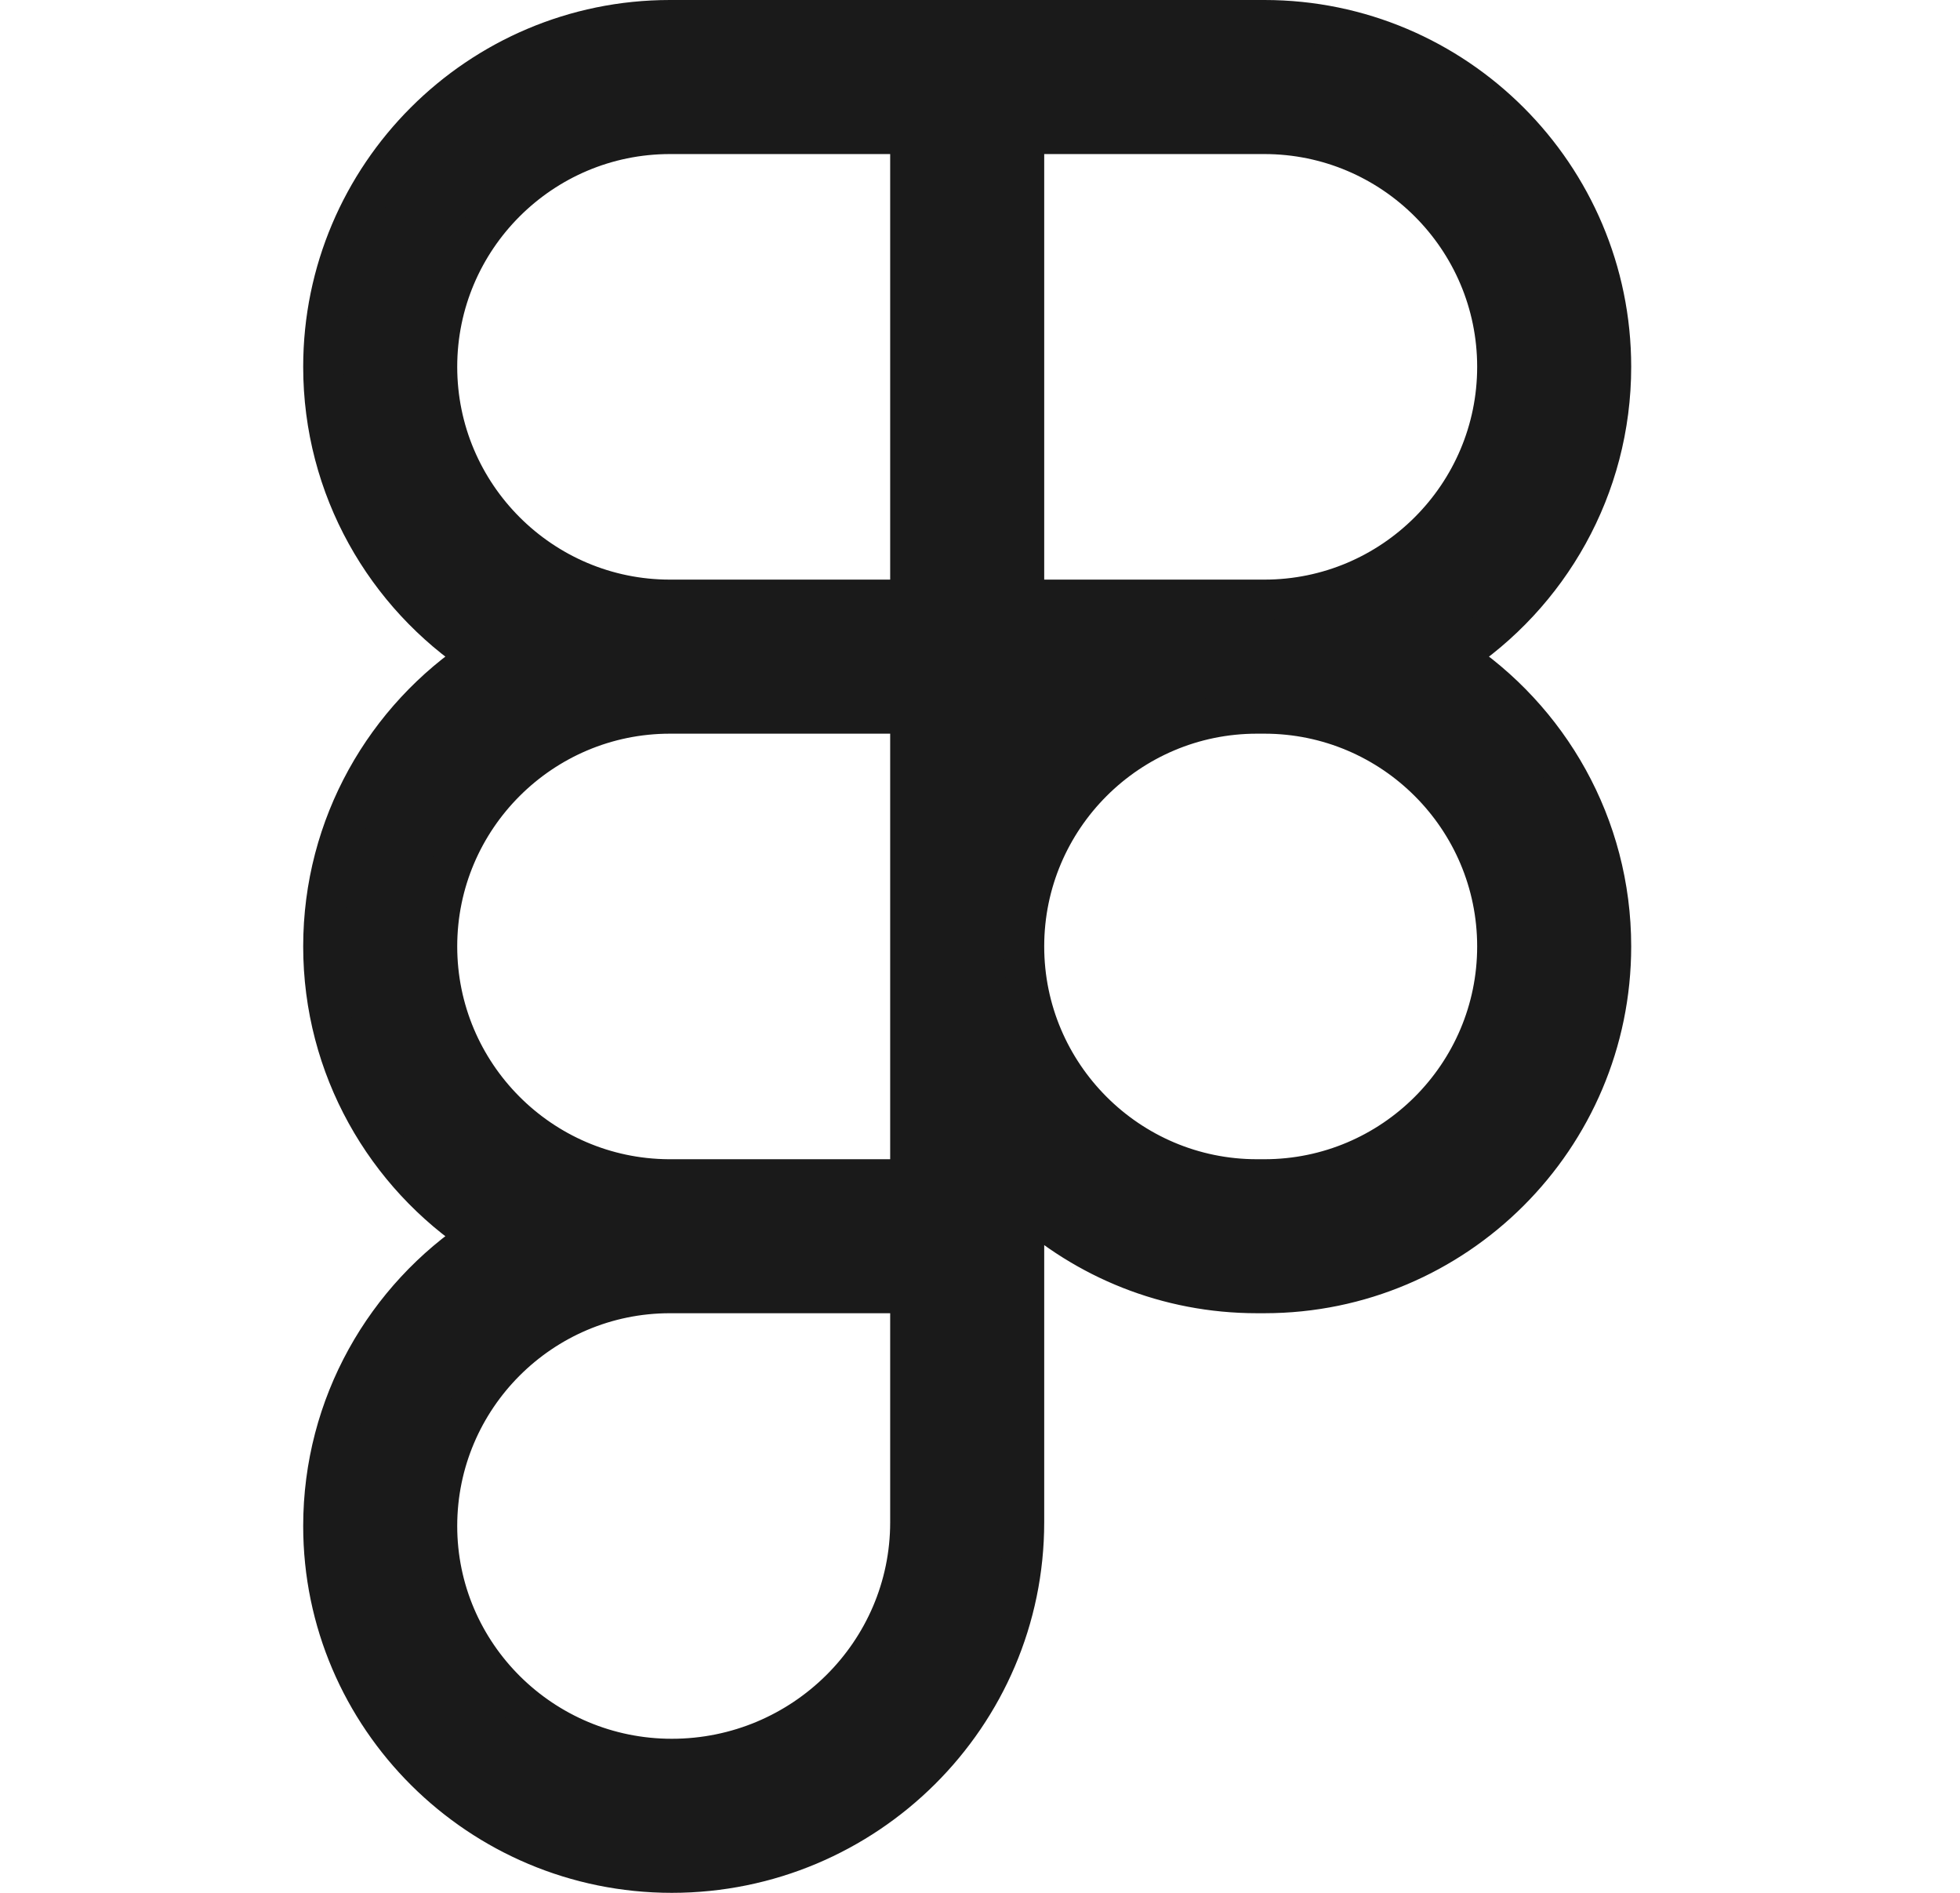 <svg width="29" height="28" viewBox="0 0 29 28" fill="none" xmlns="http://www.w3.org/2000/svg">
<path d="M21.516 9.713C22.912 8.796 23.835 7.217 23.835 5.426C23.835 2.6 21.535 0.3 18.708 0.3H9.912C7.086 0.3 4.786 2.6 4.786 5.426C4.786 7.217 5.709 8.796 7.104 9.713C5.709 10.63 4.786 12.209 4.786 14C4.786 15.791 5.709 17.37 7.104 18.287C5.709 19.203 4.786 20.783 4.786 22.574C4.786 25.401 7.098 27.7 9.94 27.7C12.812 27.7 15.15 25.375 15.15 22.518V17.791C16.061 18.621 17.271 19.126 18.597 19.126H18.708C21.535 19.126 23.835 16.827 23.835 14C23.835 12.209 22.912 10.63 21.516 9.713ZM15.15 1.979H18.708C20.609 1.979 22.156 3.525 22.156 5.426C22.156 7.327 20.609 8.874 18.708 8.874H15.15V1.979ZM6.465 5.426C6.465 3.525 8.012 1.979 9.912 1.979H13.471V8.874H9.912C8.012 8.874 6.465 7.327 6.465 5.426ZM6.465 14C6.465 12.099 8.012 10.553 9.912 10.553H13.471V17.448H9.89C8 17.436 6.465 15.893 6.465 14ZM13.471 22.518C13.471 24.45 11.887 26.021 9.94 26.021C8.024 26.021 6.465 24.475 6.465 22.574C6.465 20.673 8.012 19.126 9.912 19.126H13.471V22.518ZM18.708 17.448H18.597C16.696 17.448 15.15 15.901 15.15 14C15.15 12.099 16.696 10.553 18.597 10.553H18.708C20.609 10.553 22.156 12.099 22.156 14C22.156 15.901 20.609 17.448 18.708 17.448Z" fill="#1A1A1A" stroke="#1A1A1A" stroke-width="0.6"/>
<path d="M10.025 17.823C10.017 17.823 10.01 17.823 10.002 17.823H13.661V17.823H10.025Z" fill="#1A1A1A" stroke="#1A1A1A" stroke-width="0.6"/>
</svg>
